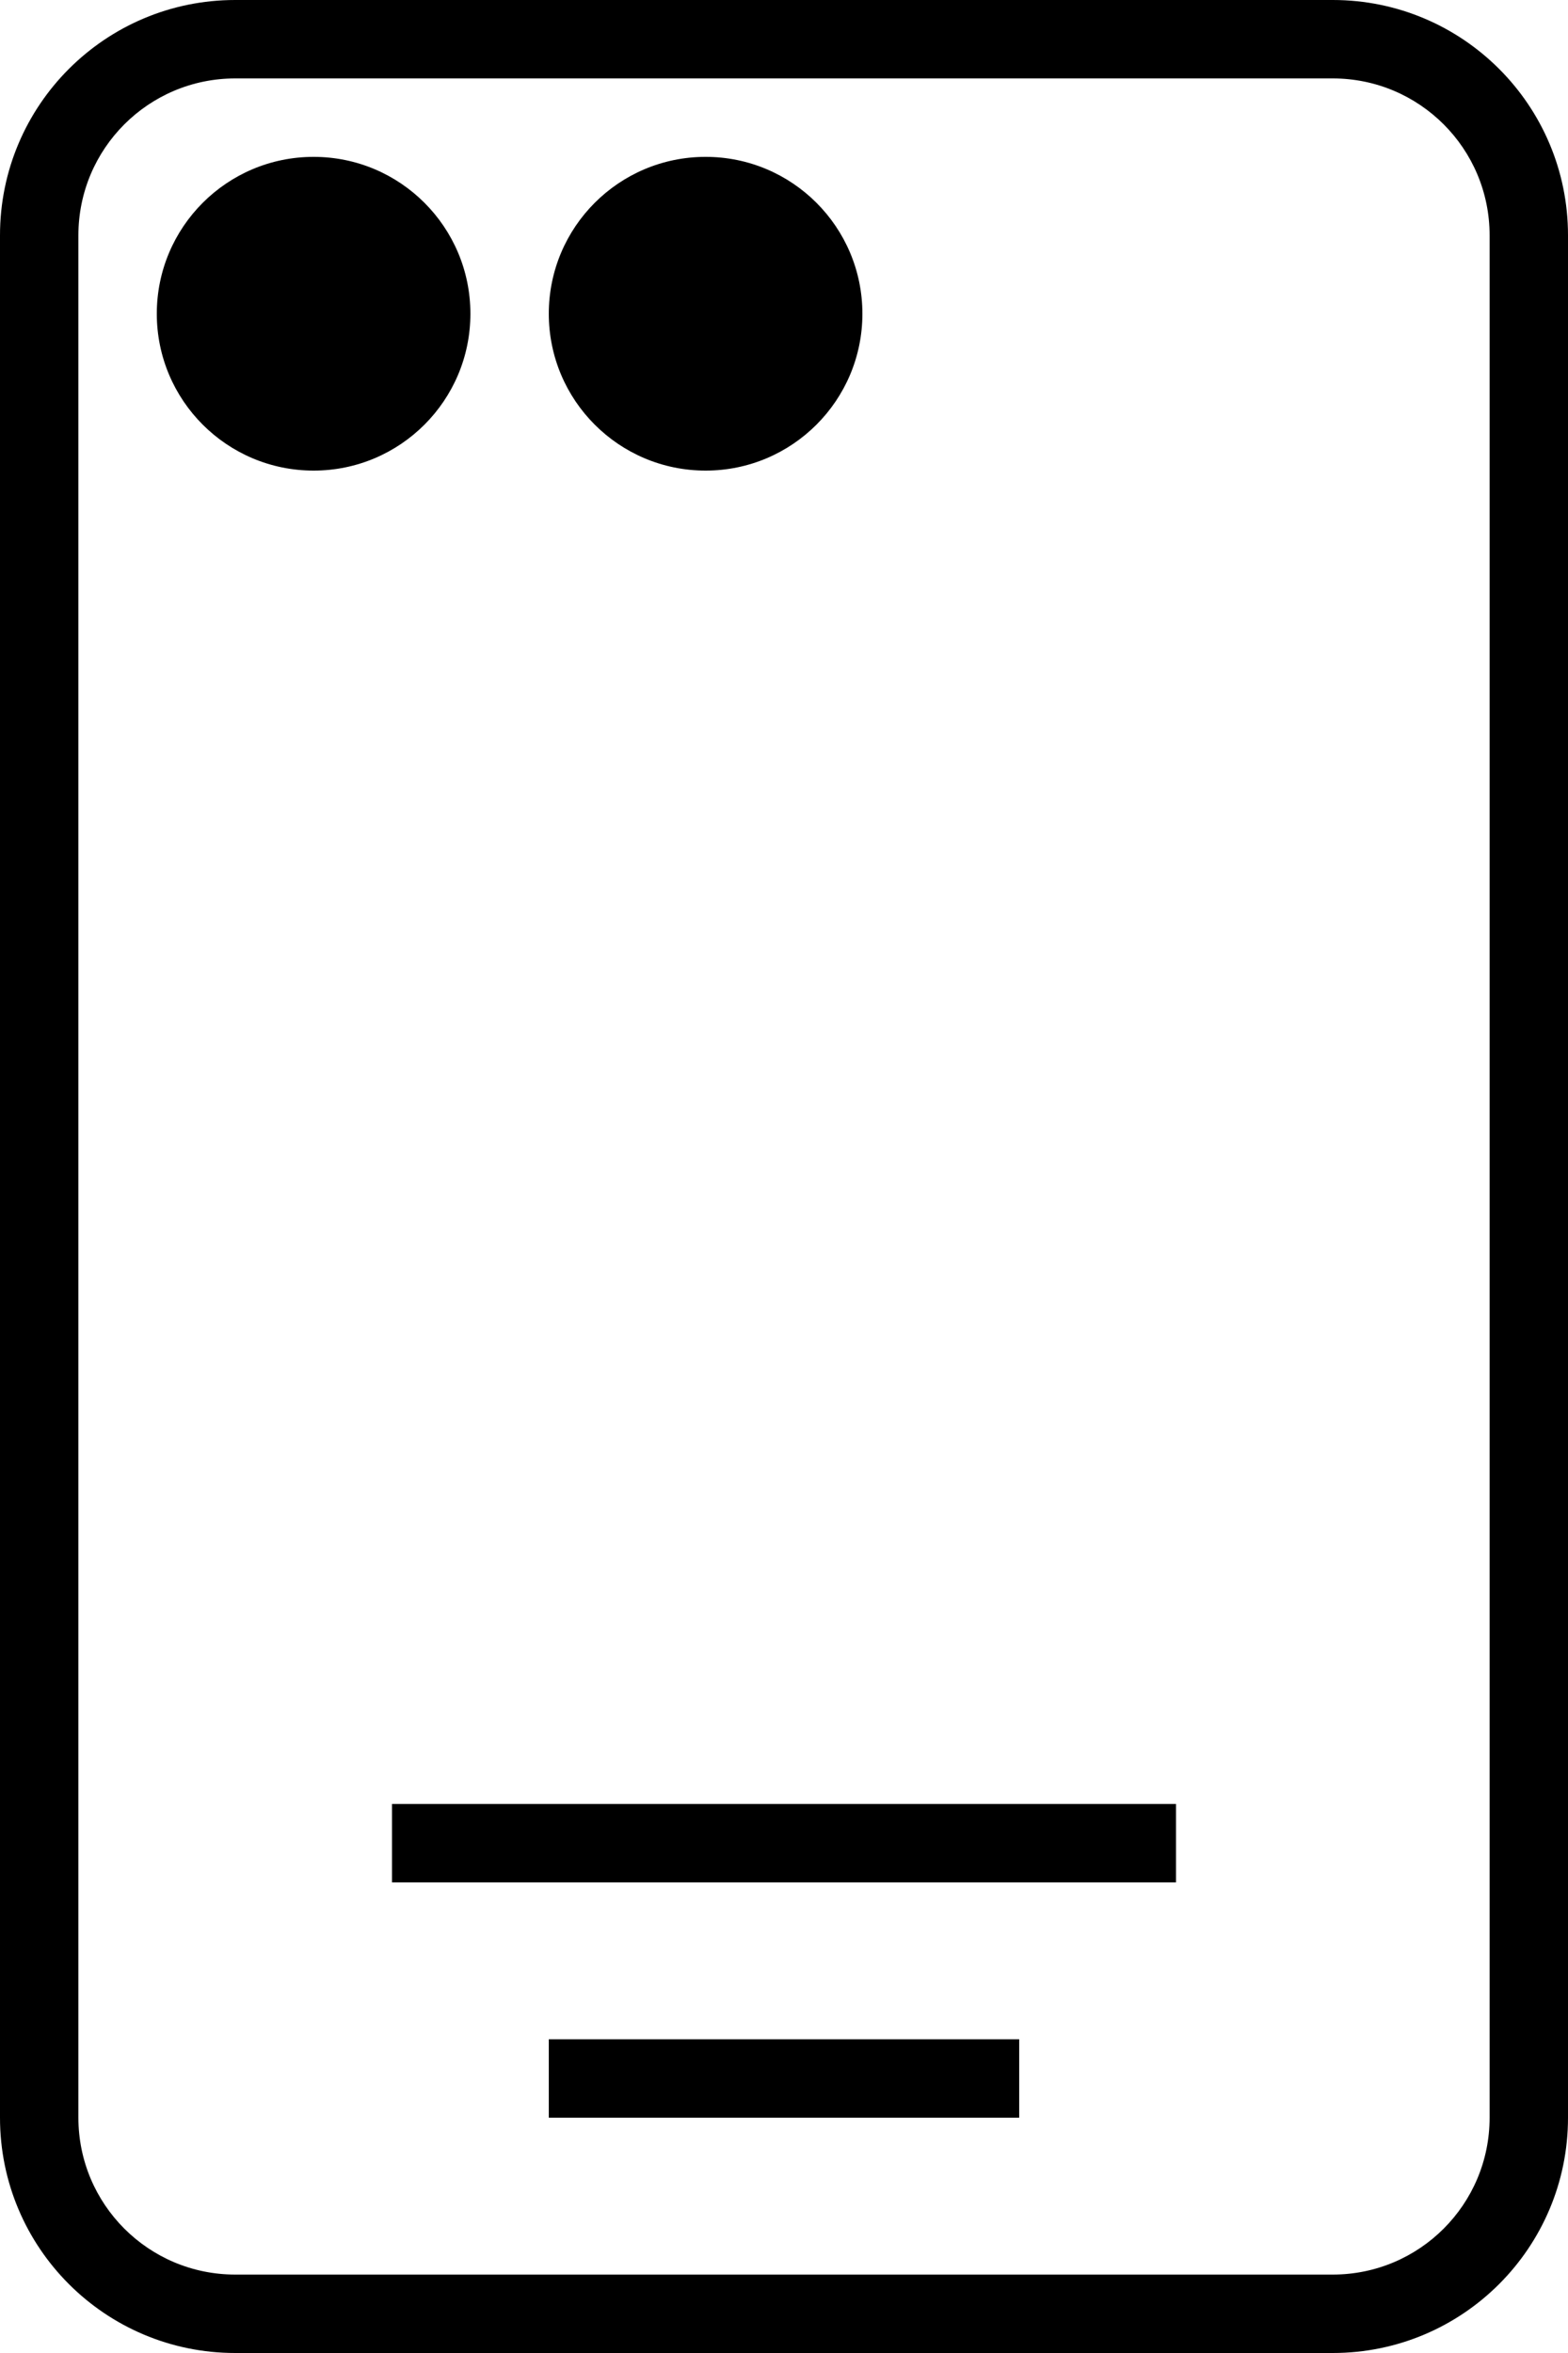 <?xml version="1.0" encoding="UTF-8"?>
<svg width="20px" height="30px" viewBox="0 0 20 30" version="1.1" xmlns="http://www.w3.org/2000/svg" xmlns:xlink="http://www.w3.org/1999/xlink">
    <!-- Generator: Sketch 47.1 (45422) - http://www.bohemiancoding.com/sketch -->
    <title>Icon -Battery cover</title>
    <desc>Created with Sketch.</desc>
    <defs></defs>
    <g id="OPPO-Support-Area-Pages" stroke="none" stroke-width="1" fill="none" fill-rule="evenodd">
        <g id="Desktop-HD-1920---Price-query-result-3" transform="translate(-535, -1588)" fill="#000000">
            <g id="Fake-Check---Result" transform="translate(356, 709)">
                <g id="Icon--Battery-cover" transform="translate(179, 879)">
                    <g id="Battery-cover">
                        <circle id="Oval-3" cx="4" cy="4" r="2"></circle>
                        <circle id="Oval-3-Copy" cx="9" cy="4" r="2"></circle>
                        <path d="M3,0 L17,0 C18.657,0 20,1.343 20,3 L20,27 C20,28.657 18.657,30 17,30 L3,30 C1.343,30 0,28.657 0,27 L0,3 C0,1.343 1.343,0 3,0 Z M3,1 C1.895,1 1,1.895 1,3 L1,27 C1,28.105 1.895,29 3,29 L17,29 C18.105,29 19,28.105 19,27 L19,3 C19,1.895 18.105,1 17,1 L3,1 Z M7,27 L7,26 L13,26 L13,27 L7,27 Z M5,24 L5,23 L15,23 L15,24 L5,24 Z" id="Combined-Shape" fill-rule="nonzero"></path>
                    </g>
                </g>
            </g>
        </g>
    </g>
</svg>